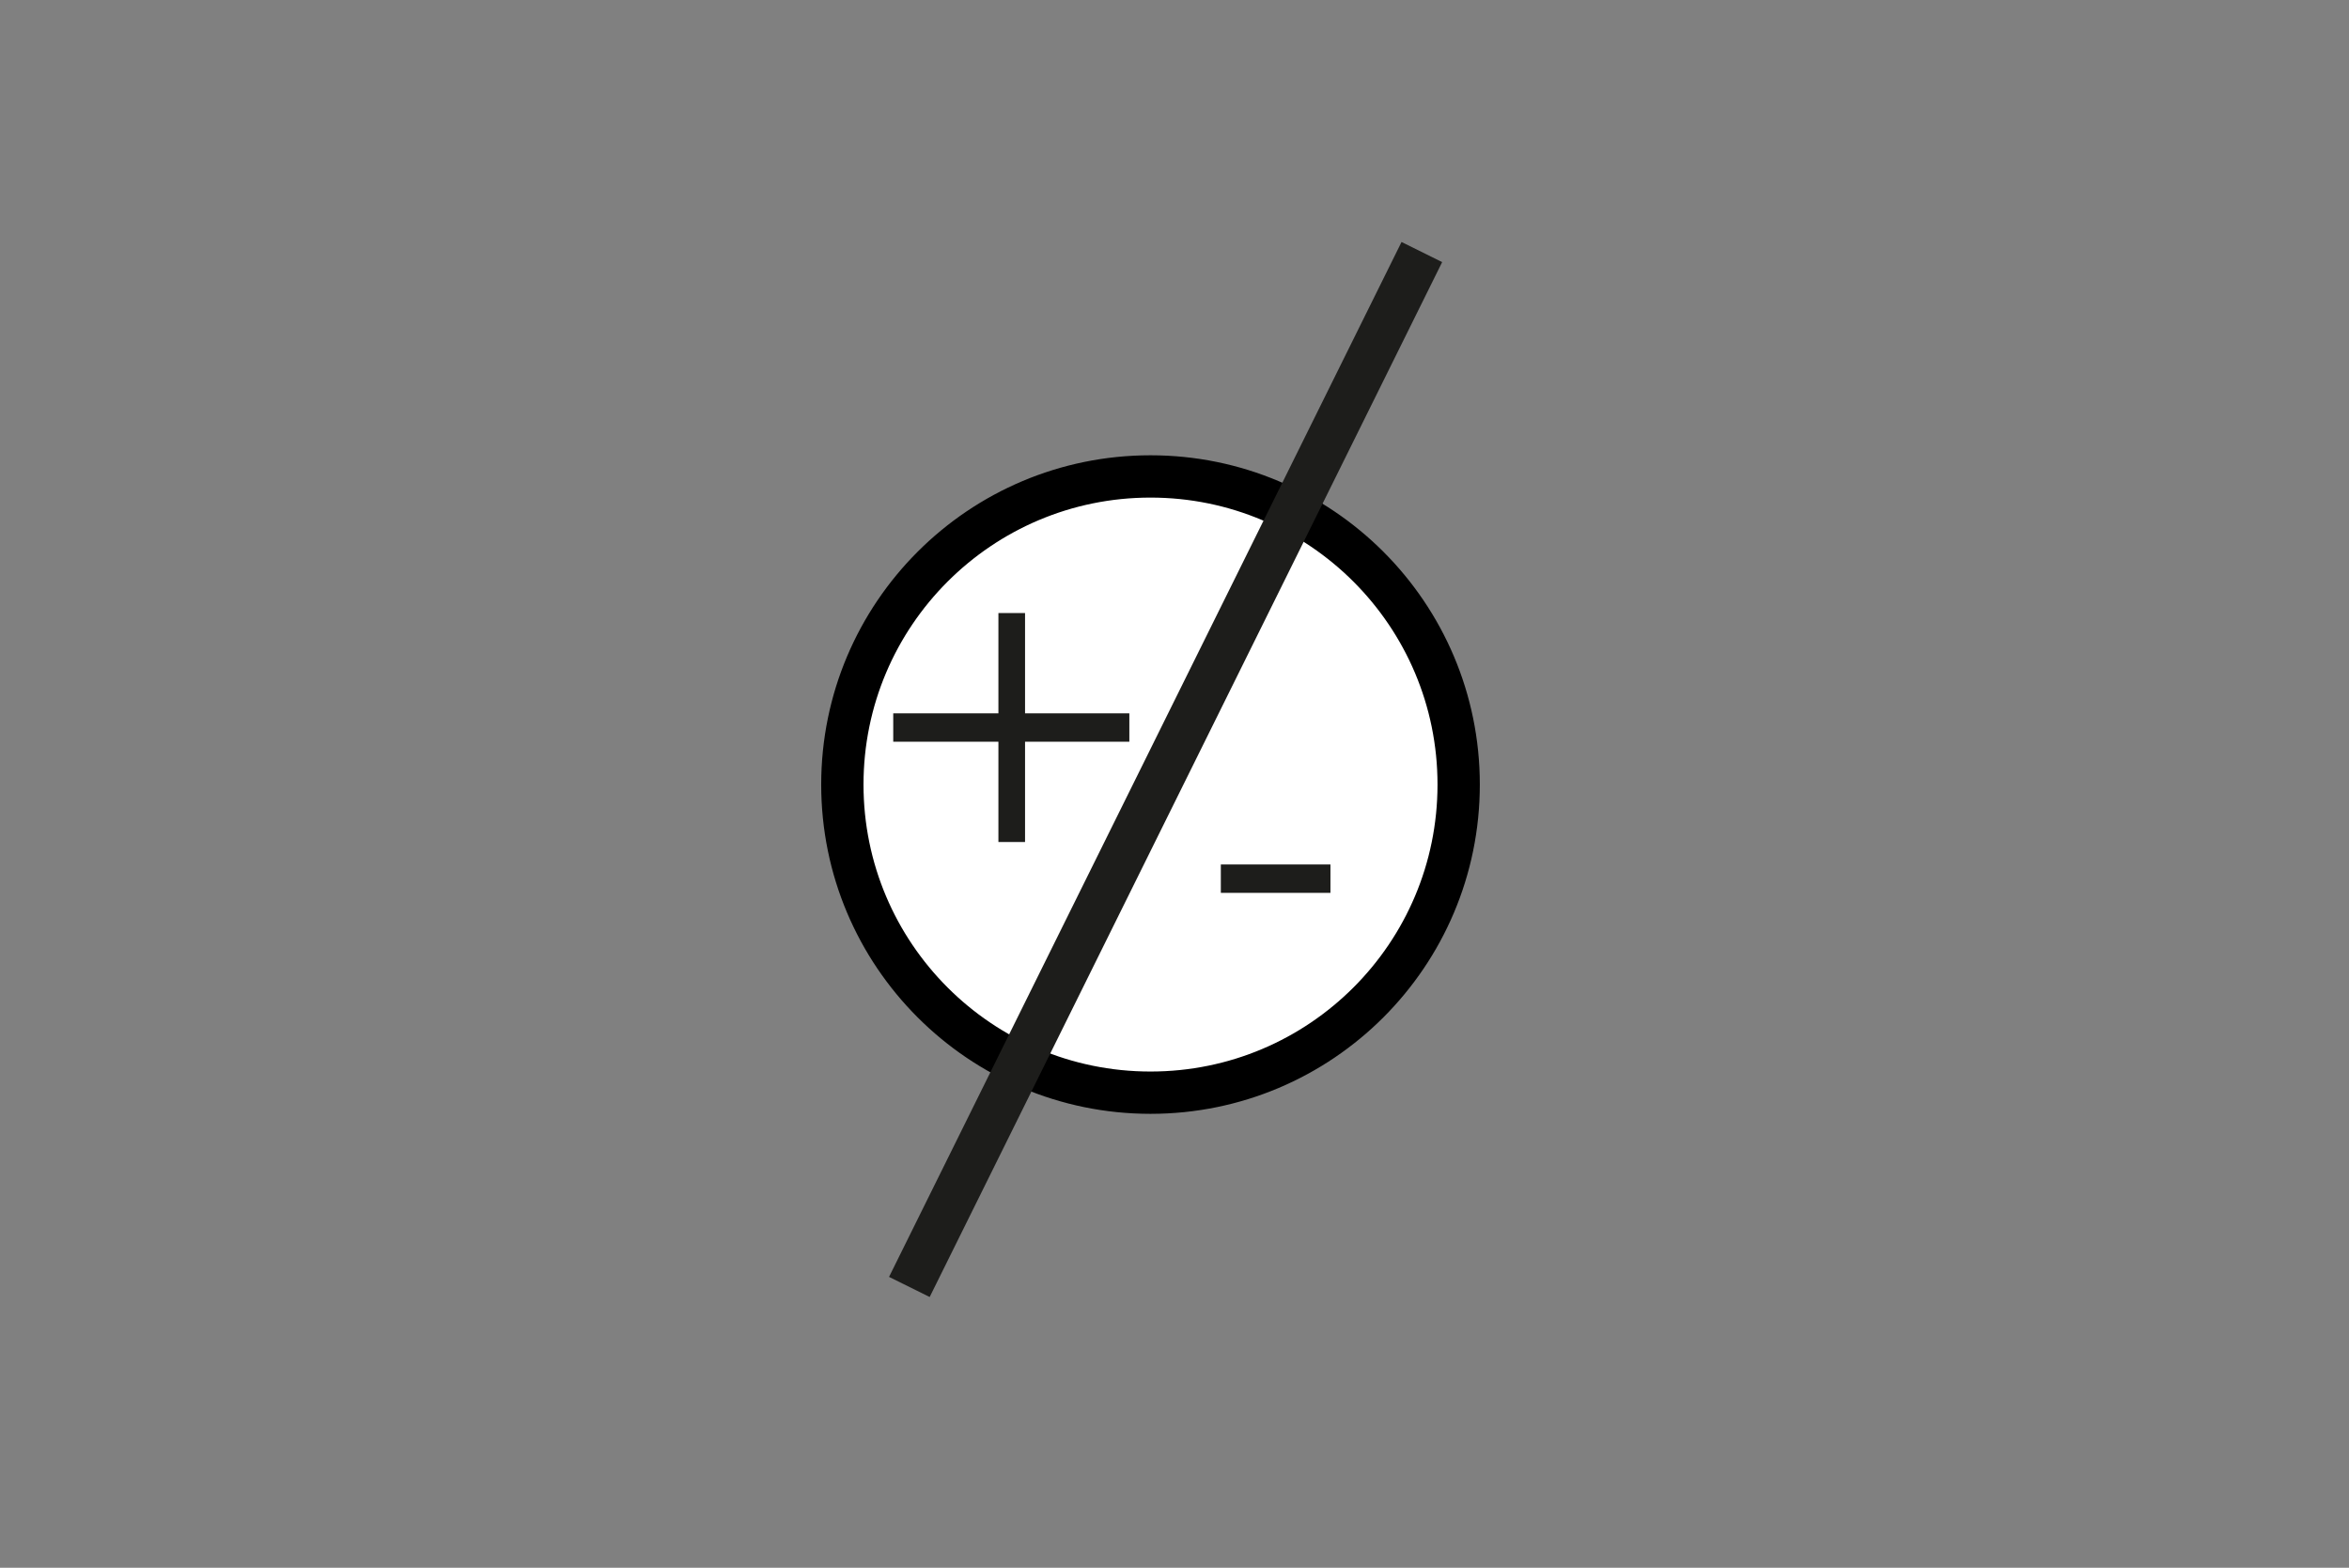<svg viewBox="0 0 800 534" version="1.1" xmlns="http://www.w3.org/2000/svg" id="Livello_1">
  
  <rect x="0" y="0" width="800" height="534" fill="#808080" stroke="none"/>
  
  <defs>
    <style>
      .st0 {
        fill: #fff;
        stroke: #000;
        stroke-miterlimit: 10;
        stroke-width: 14.41px;
      }

      .st1 {
        fill: #1d1d1b;
      }

      .st2 {
        fill: none;
        stroke: #1d1d1b;
        stroke-width: 15.44px;
      }
    </style>
  </defs>
  <circle r="104.95" cy="267.23" cx="391.83" class="st0"></circle>
  <path d="M384.62,252.64h-35.52v34.16h-9.07v-34.16h-35.82v-9.67h35.82v-34.16h9.07v34.16h35.52v9.67Z" class="st1"></path>
  <path d="M453.11,294.45v9.67h-37.33v-9.67h37.33Z" class="st1"></path>
  <line y2="438.35" x2="309.7" y1="85.85" x1="484.24" class="st2"></line>
</svg>